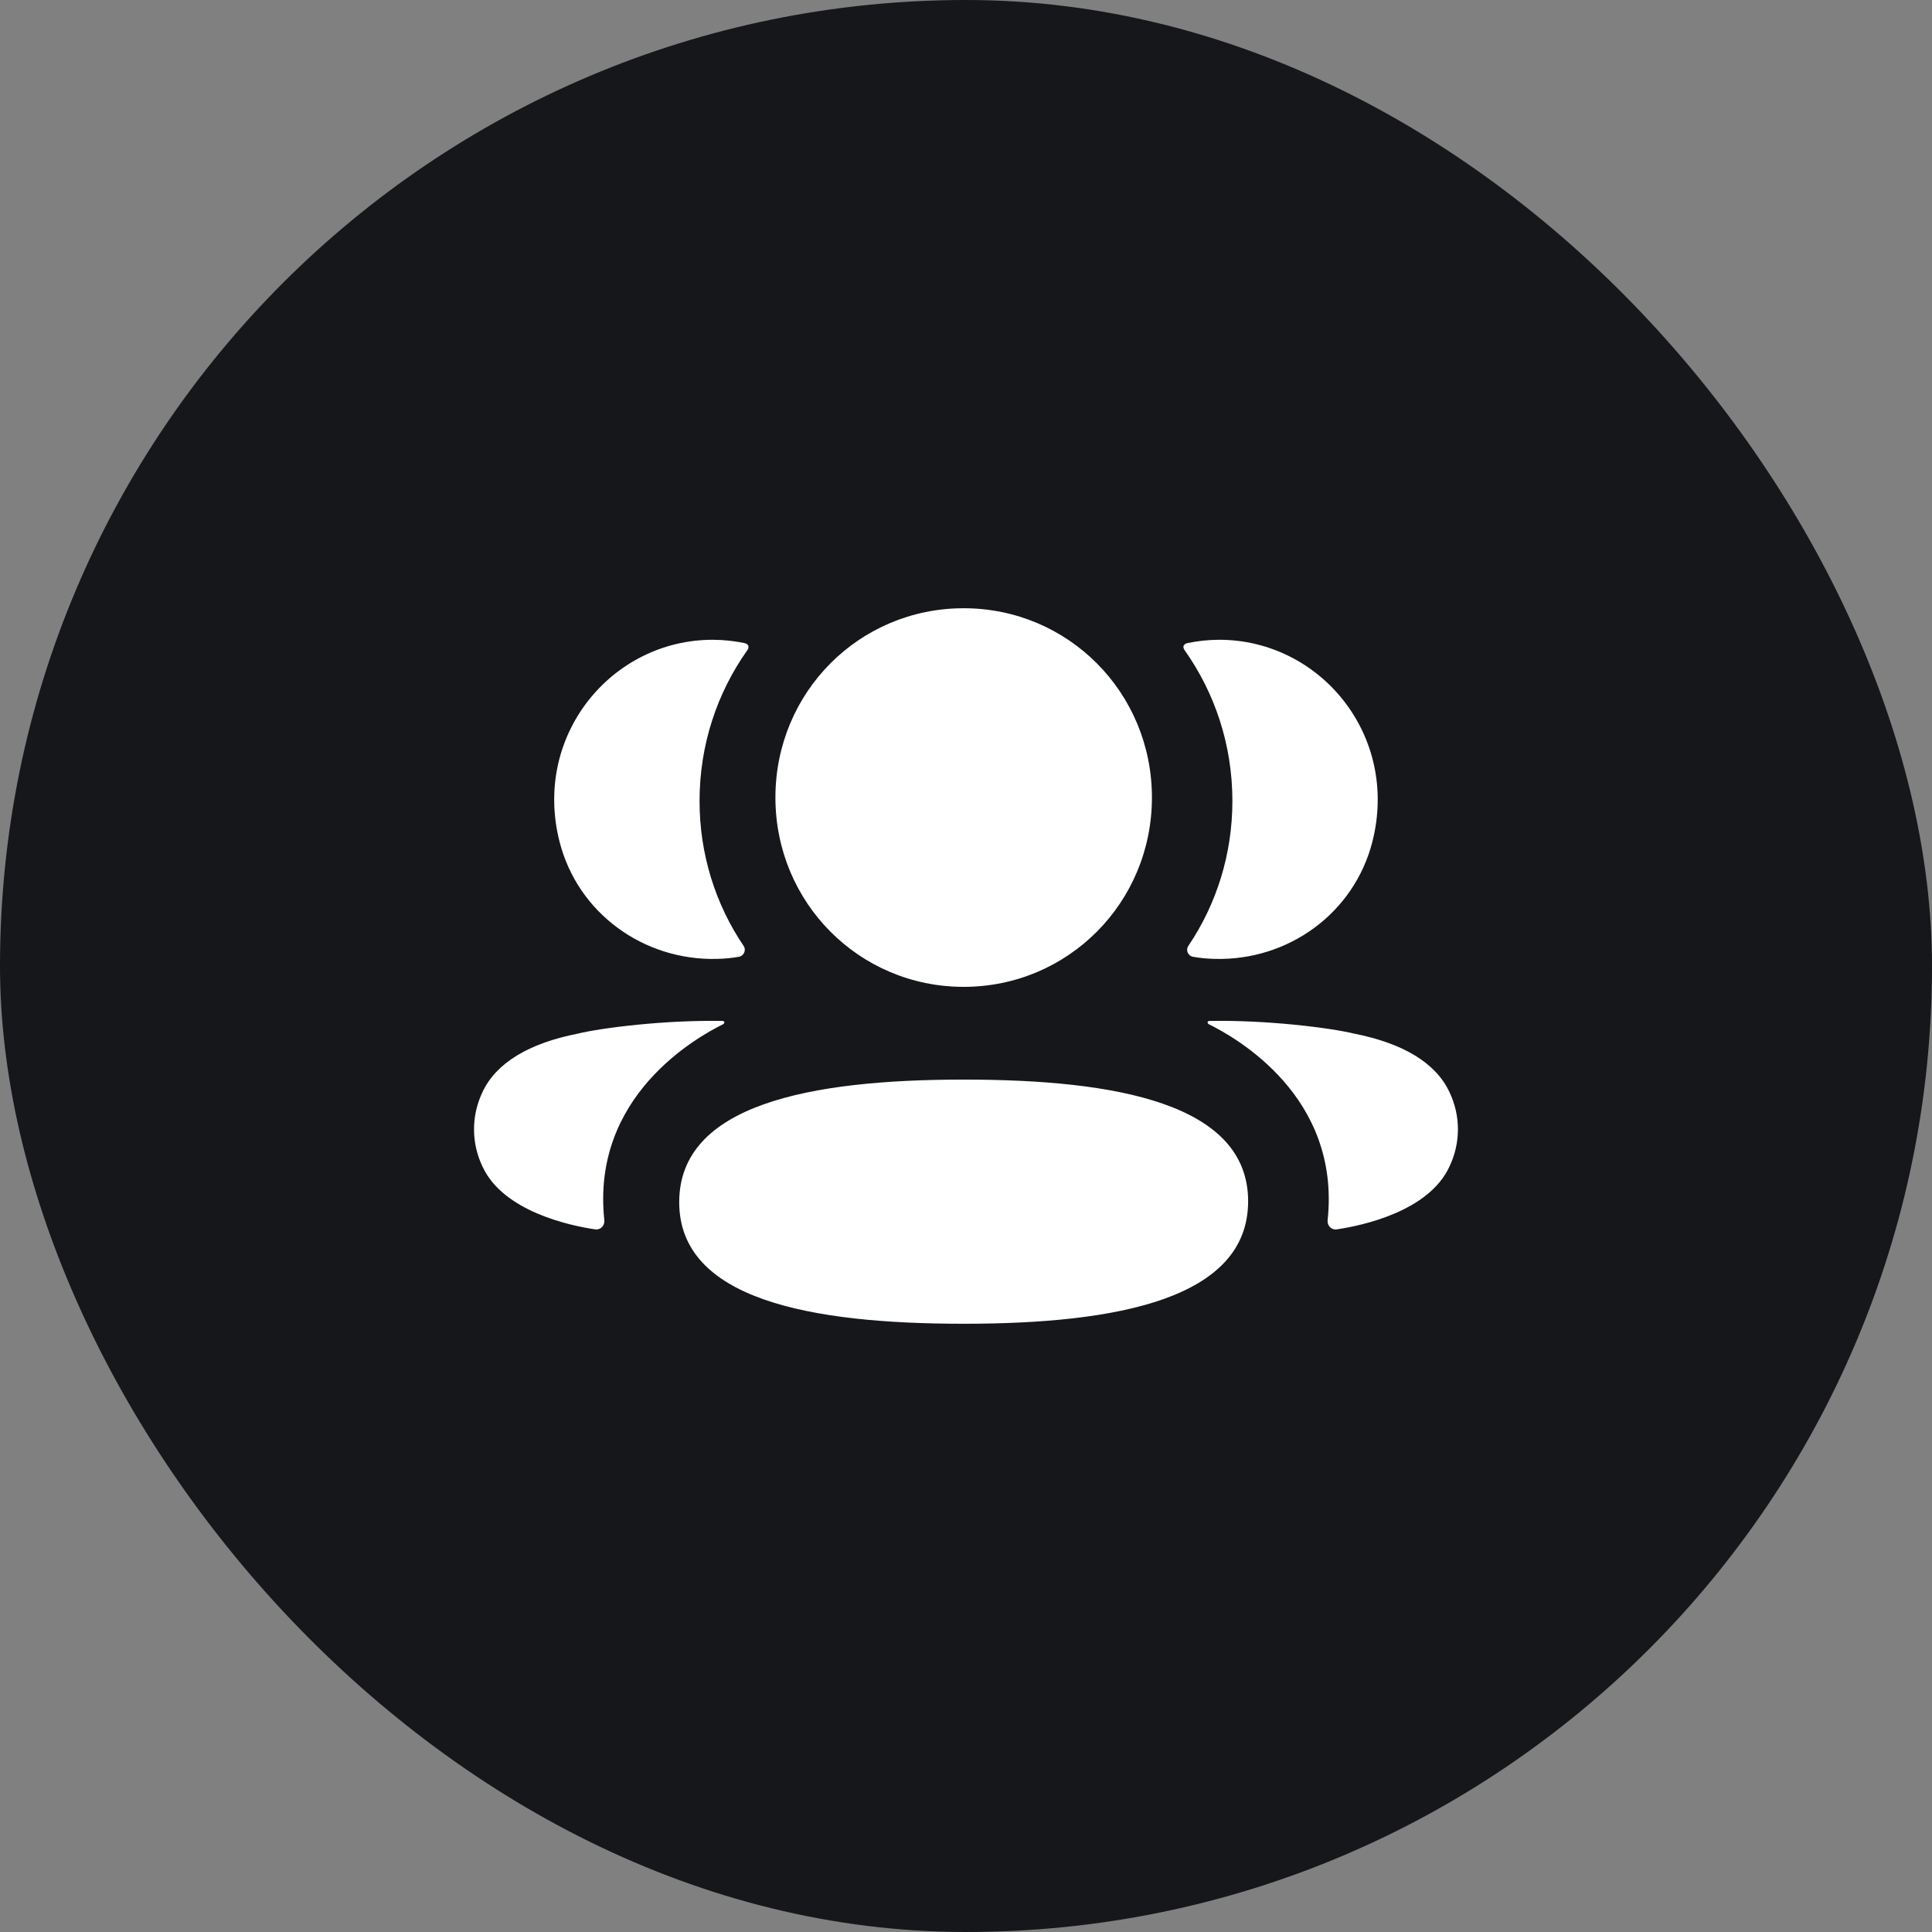 <?xml version="1.0" encoding="UTF-8"?> <svg xmlns="http://www.w3.org/2000/svg" width="34" height="34" viewBox="0 0 34 34" fill="none"><rect x="0" y="0" width="34" height="34" fill="#808080" stroke="none"/><rect width="34" height="34" rx="17" fill="#15171A"></rect><path fill-rule="evenodd" clip-rule="evenodd" d="M20.272 14.035C20.272 15.884 18.797 17.367 16.959 17.367C15.12 17.367 13.646 15.884 13.646 14.035C13.646 12.185 15.12 10.704 16.959 10.704C18.797 10.704 20.272 12.185 20.272 14.035ZM16.959 23.296C14.258 23.296 11.953 22.868 11.953 21.156C11.953 19.443 14.244 18.999 16.959 18.999C19.659 18.999 21.965 19.427 21.965 21.14C21.965 22.853 19.674 23.296 16.959 23.296ZM21.688 14.095C21.688 15.038 21.406 15.916 20.913 16.646C20.862 16.721 20.907 16.823 20.997 16.838C21.12 16.86 21.248 16.872 21.378 16.875C22.671 16.909 23.831 16.072 24.152 14.812C24.627 12.94 23.232 11.259 21.456 11.259C21.263 11.259 21.079 11.28 20.899 11.317C20.874 11.322 20.848 11.334 20.834 11.356C20.817 11.383 20.83 11.419 20.847 11.442C21.38 12.194 21.688 13.111 21.688 14.095ZM23.83 18.19C24.699 18.361 25.27 18.71 25.507 19.217C25.707 19.633 25.707 20.116 25.507 20.531C25.145 21.317 23.977 21.569 23.523 21.635C23.429 21.649 23.354 21.567 23.364 21.473C23.596 19.295 21.752 18.262 21.274 18.025C21.254 18.014 21.25 17.998 21.252 17.988C21.253 17.981 21.262 17.969 21.277 17.967C22.31 17.948 23.42 18.09 23.83 18.19ZM12.621 16.875C12.751 16.872 12.878 16.86 13.002 16.838C13.091 16.823 13.137 16.721 13.086 16.646C12.593 15.916 12.311 15.038 12.311 14.095C12.311 13.111 12.619 12.194 13.152 11.442C13.169 11.419 13.181 11.383 13.165 11.356C13.151 11.334 13.124 11.322 13.1 11.317C12.919 11.28 12.735 11.259 12.542 11.259C10.766 11.259 9.371 12.94 9.847 14.812C10.168 16.072 11.328 16.909 12.621 16.875ZM12.747 17.987C12.749 17.998 12.745 18.013 12.725 18.025C12.247 18.262 10.403 19.295 10.635 21.472C10.645 21.567 10.57 21.648 10.476 21.635C10.022 21.569 8.855 21.317 8.492 20.531C8.292 20.115 8.292 19.633 8.492 19.217C8.729 18.71 9.3 18.361 10.169 18.19C10.58 18.09 11.689 17.948 12.722 17.967C12.738 17.969 12.745 17.981 12.747 17.987Z" fill="white"></path></svg> 